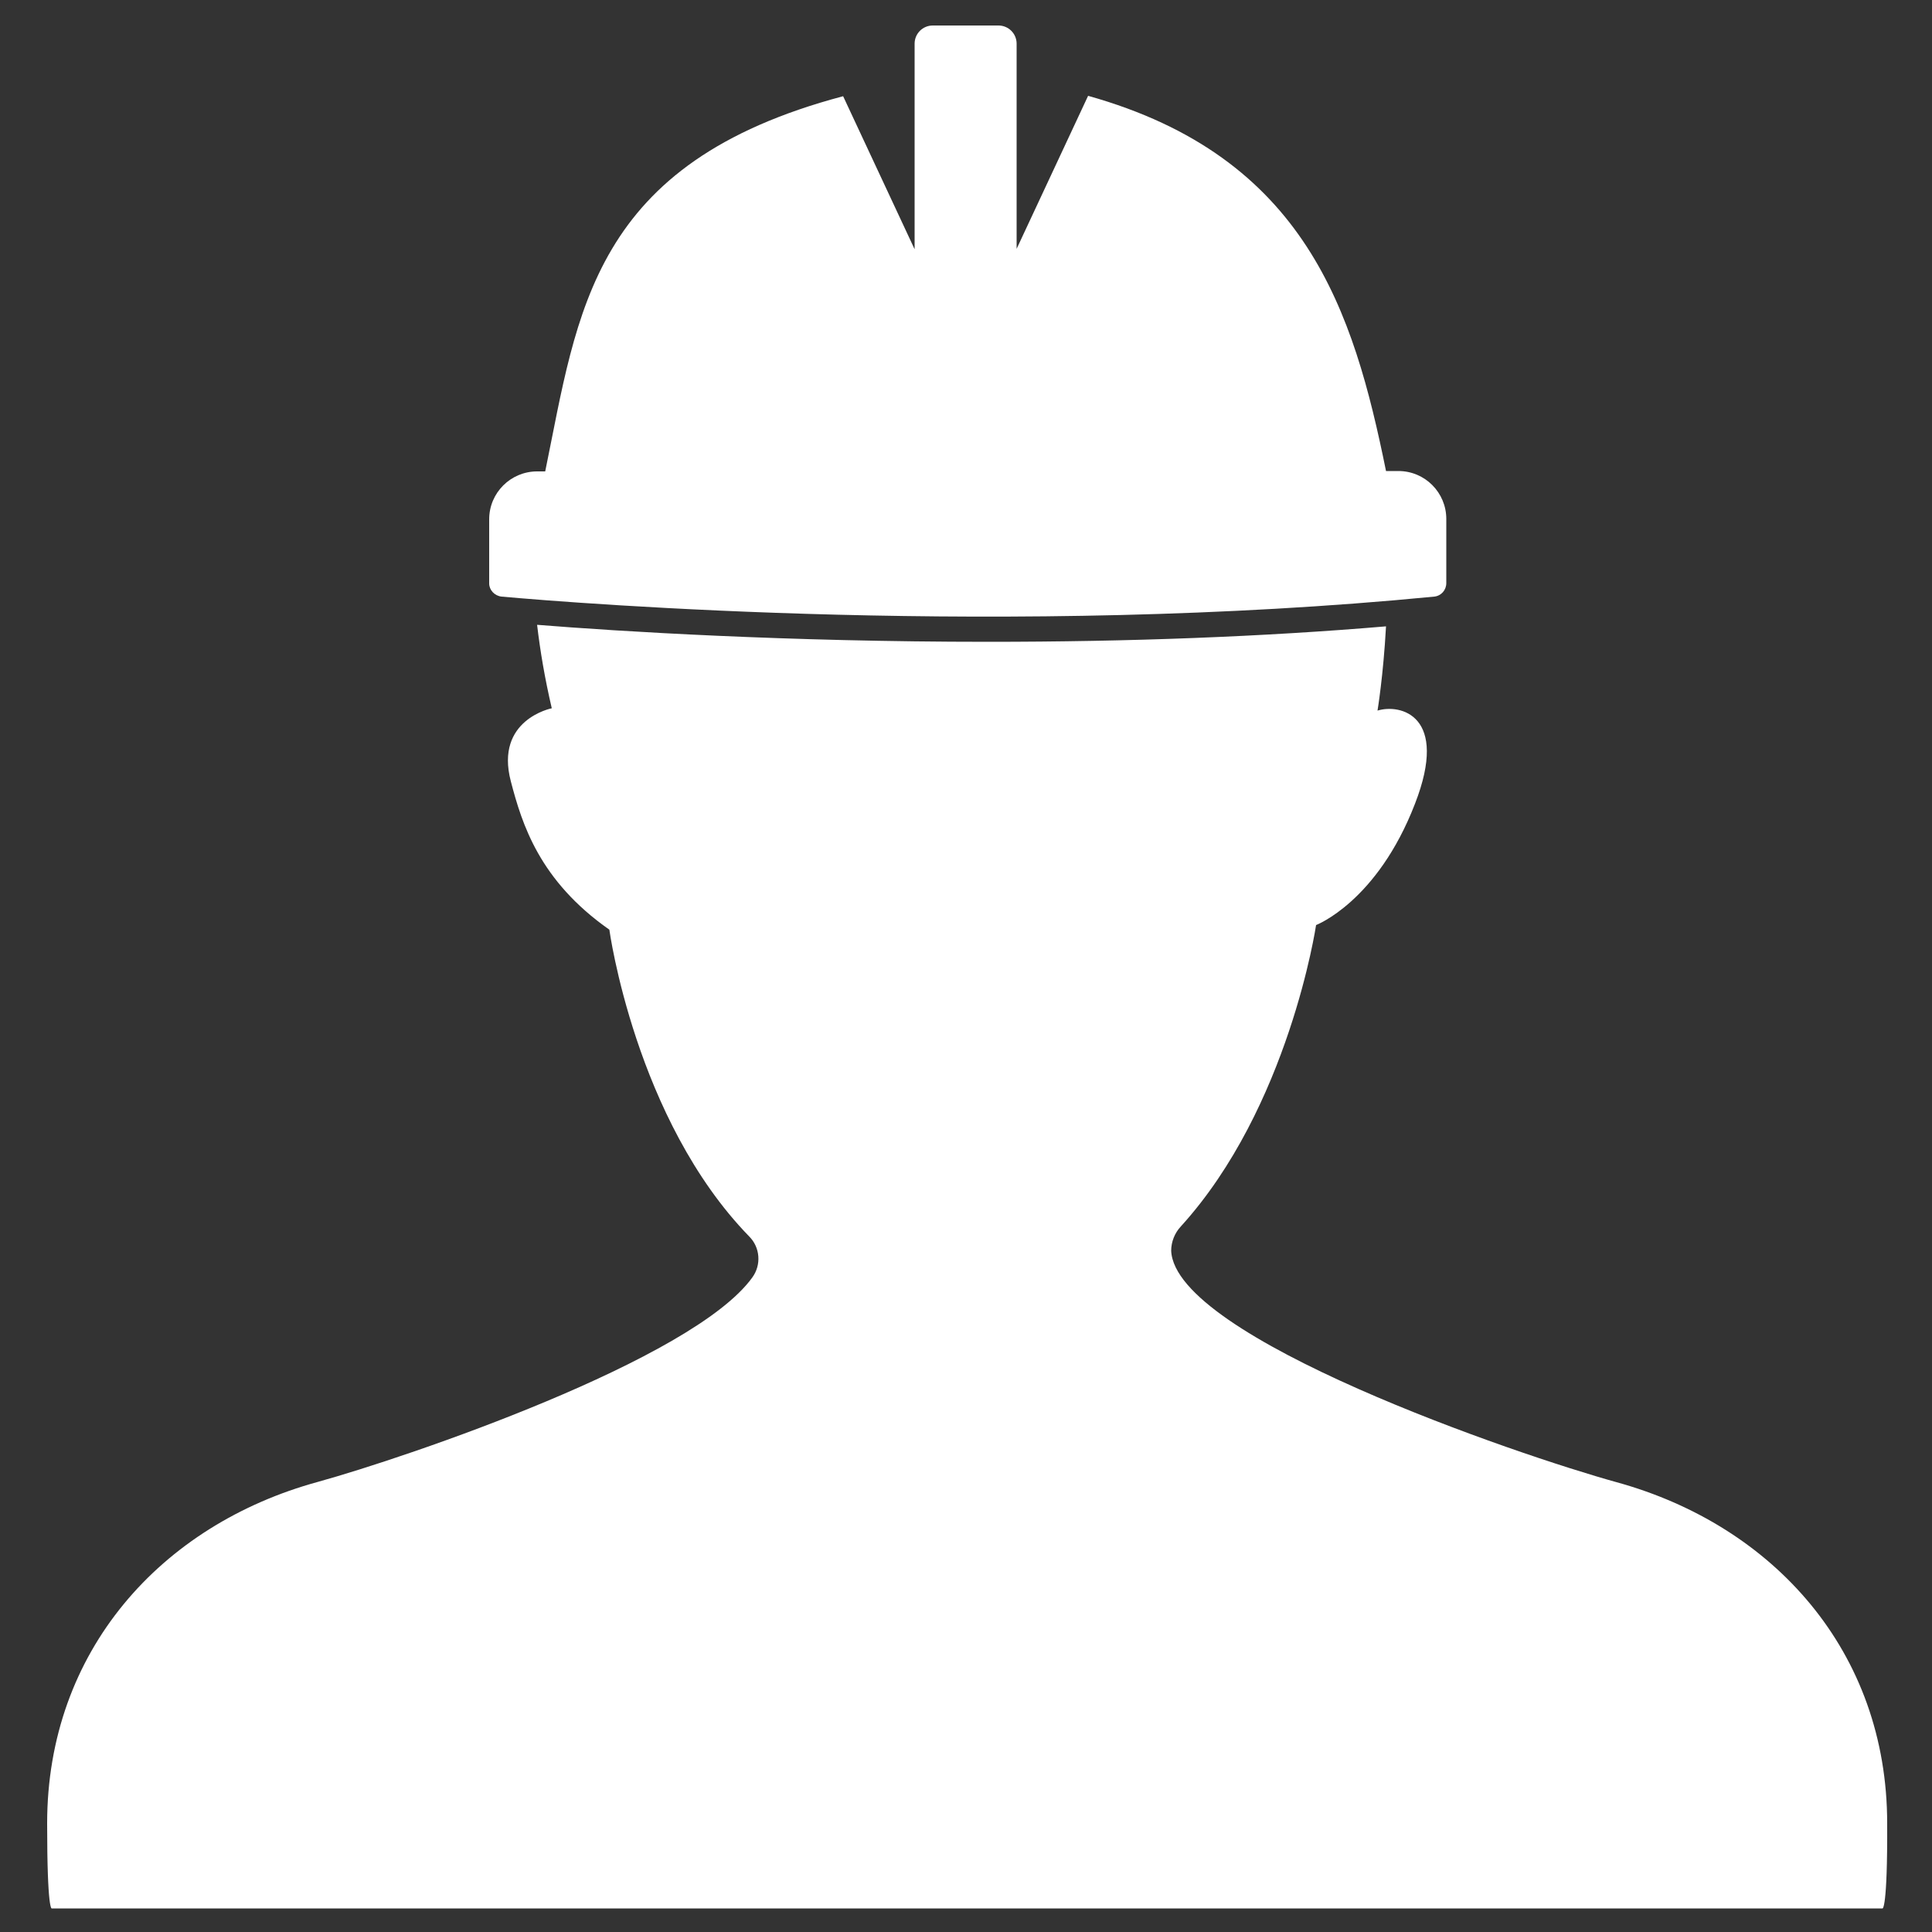 <?xml version="1.0" encoding="utf-8"?>
<!-- Generator: Adobe Illustrator 22.0.1, SVG Export Plug-In . SVG Version: 6.00 Build 0)  -->
<svg version="1.1" id="Layer_1" xmlns="http://www.w3.org/2000/svg" xmlns:xlink="http://www.w3.org/1999/xlink" x="0px" y="0px"
	 viewBox="0 0 500 500" enable-background="new 0 0 500 500" xml:space="preserve">
<rect x="0" y="0" width="500" height="500" fill="#333333" stroke="none"/>
<g>
	<path fill="#FFFFFF" d="M418.4,383.6c-25.7-7.1-114.3-37.4-115.3-59.9c0-2.3,0.9-4.6,2.5-6.3c28-30.8,35-78,35-78s15.8-6,25.6-31.4
		c8.9-22.9-3.8-25.9-9.7-24.1c0,0,1.5-9,2.2-21.8c-31.9,2.7-66.5,4-103,4c-52.3,0-95.6-2.7-116.7-4.4c0.8,6.8,2,13.9,3.8,21.6
		c0,0-14.8,2.9-10.6,18.9c2.9,11.1,7.4,25.7,25.5,38.4c0,0,6.7,49.1,36.2,79.4c2.8,2.8,3.2,7.3,0.8,10.6
		c-15.4,21.4-89.3,46.5-112.4,52.9c-40.6,11.1-70.1,43.8-70.1,88.4c0,23,1.2,22,1.2,22h236.9h236.9c0,0,1.3,0.3,1.2-22
		C488.4,427.4,459,394.8,418.4,383.6z"/>
	<path fill="#FFFFFF" d="M129.8,154.4c20,1.8,131.7,10.7,241.4,0c1.8-0.2,3.1-1.7,3.1-3.5v-16.6c0-6.8-5.5-12.4-12.4-12.4h-3.2
		c-8.4-41.3-20.7-81.3-77.1-97.1l-18.5,39.6V11.3c0-2.6-2.1-4.7-4.7-4.7h-17c-2.6,0-4.7,2.1-4.7,4.7V21v29v14.5l-18.5-39.6
		c-65.2,17.3-68.6,55.7-77.1,97.1H139c-6.8,0-12.4,5.5-12.4,12.4v16.6C126.6,152.7,128,154.2,129.8,154.4z"/>
</g>
</svg>
